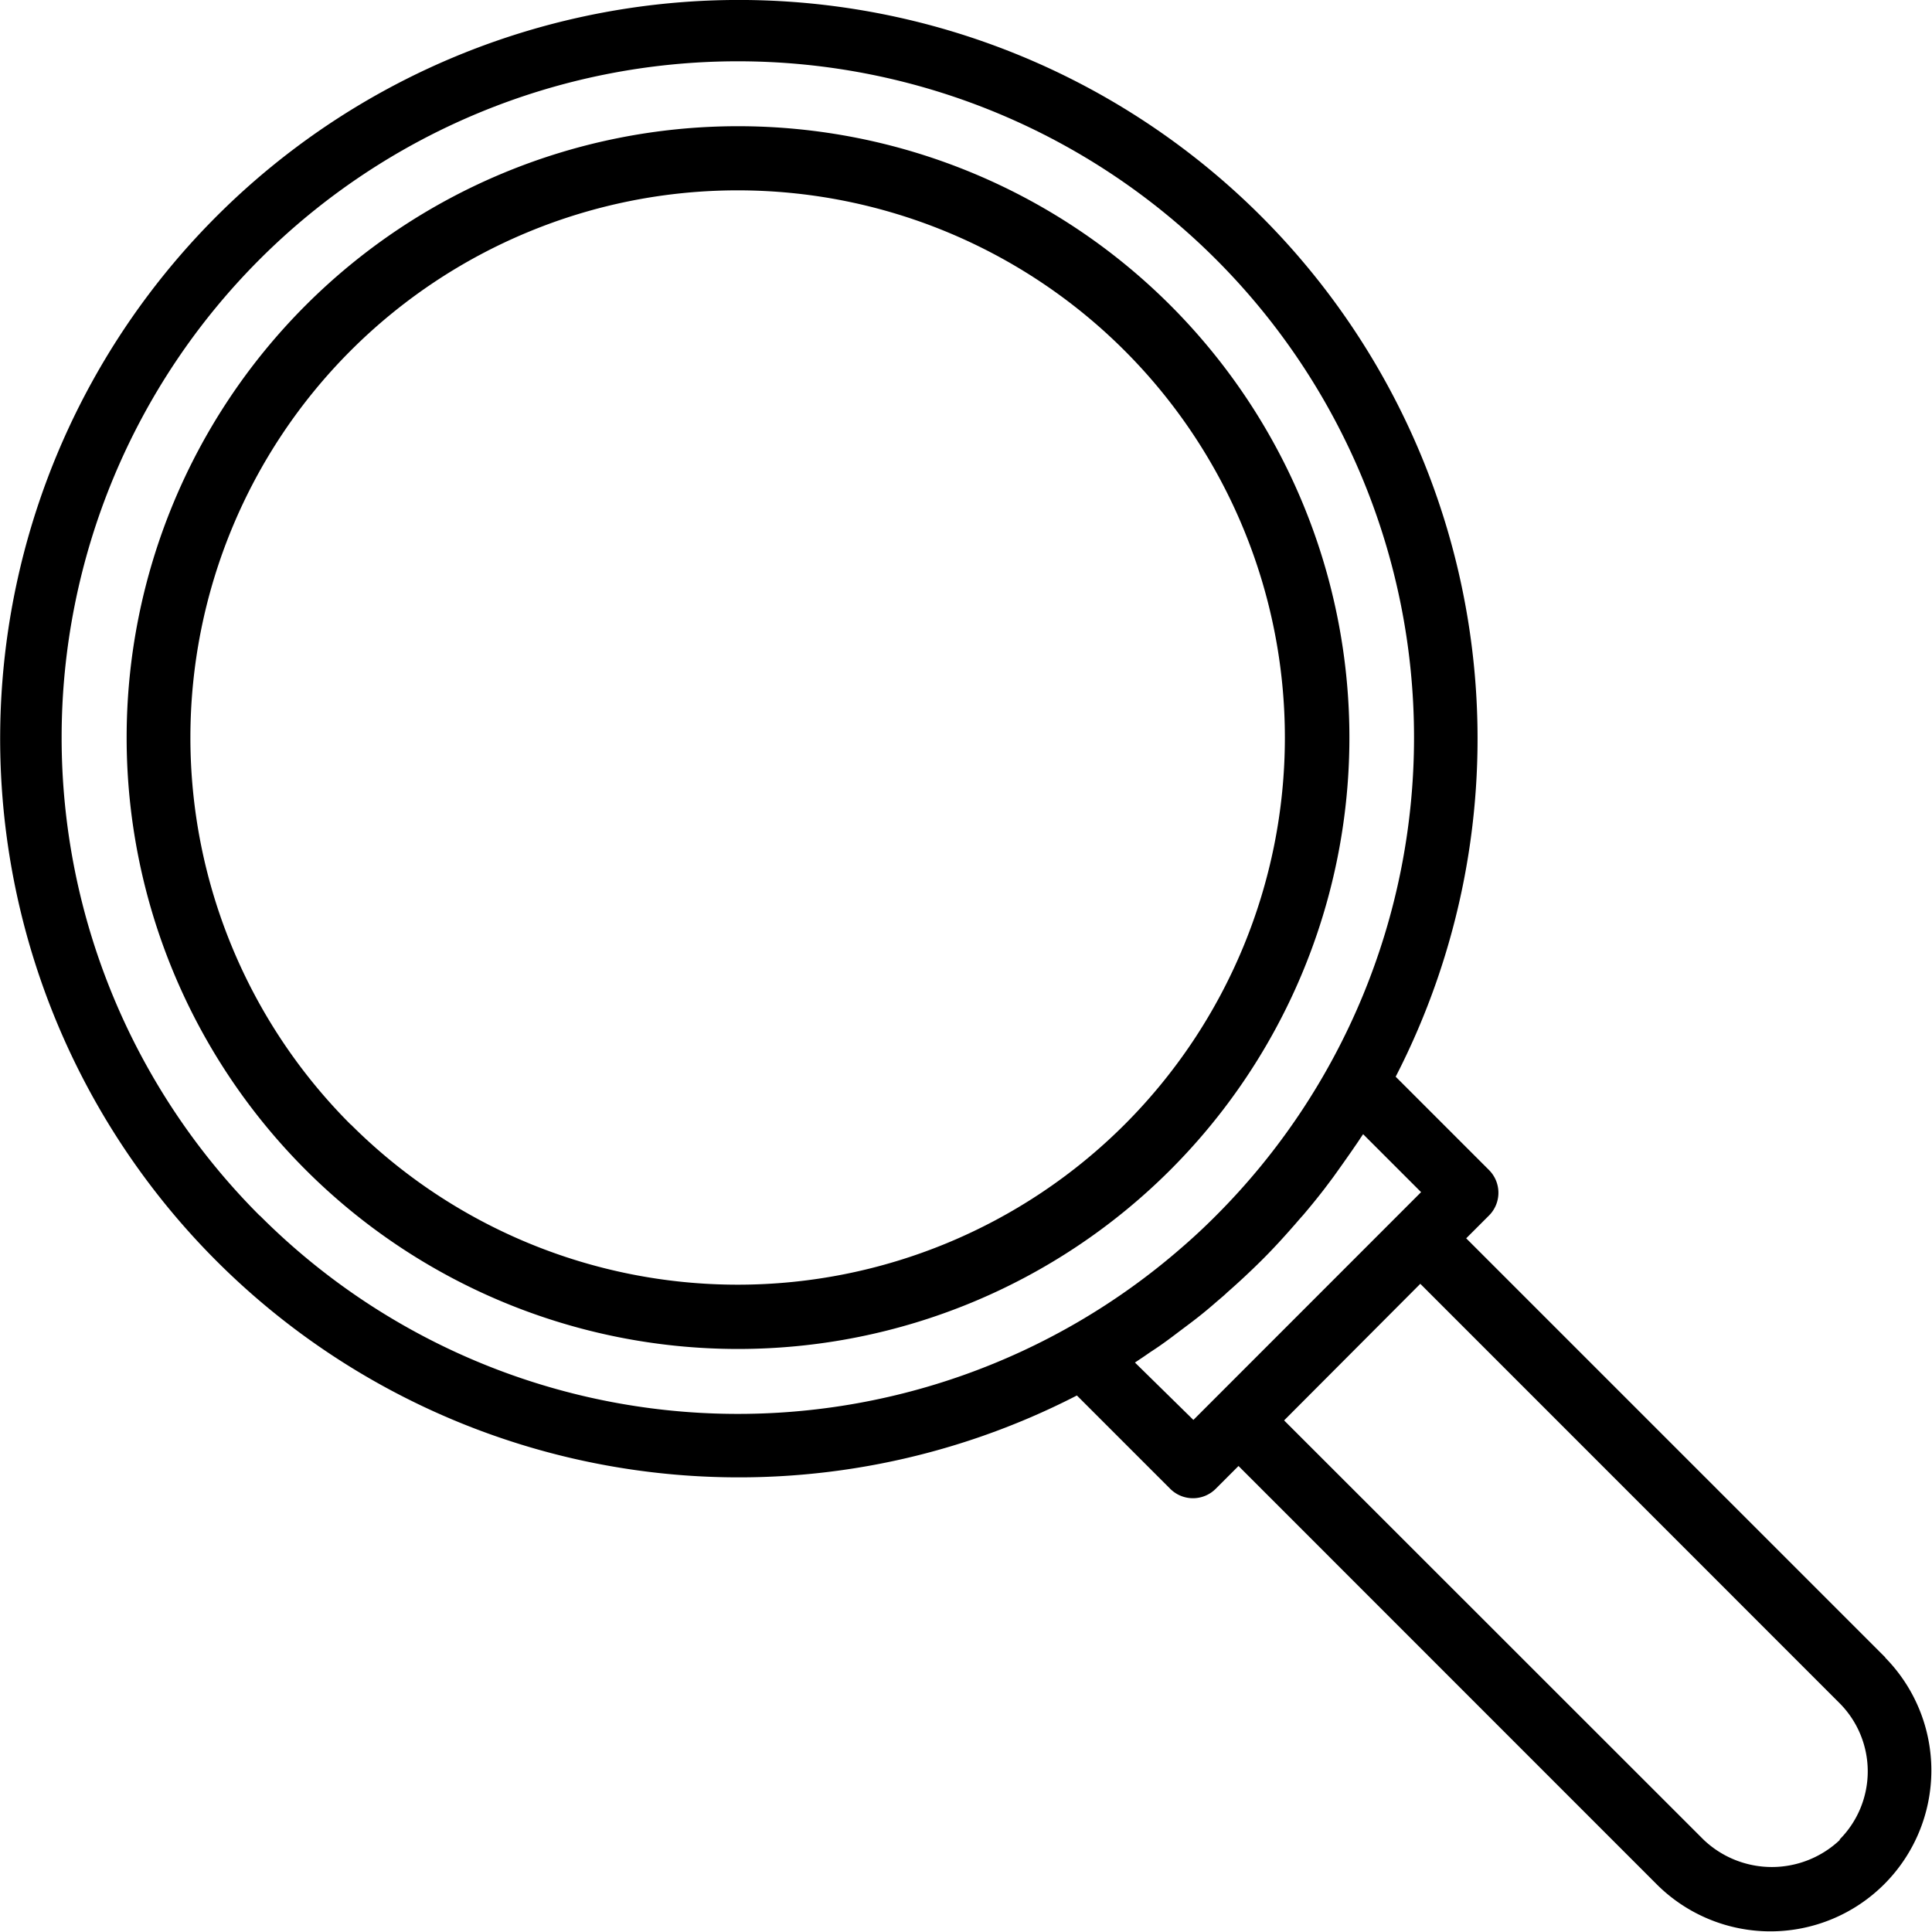 <svg xmlns="http://www.w3.org/2000/svg" width="20" height="19.998" viewBox="0 0 20 19.998"><g transform="translate(0.003 -0.048)"><path d="M42.3,33.245a6.329,6.329,0,1,0,0,8.955A6.329,6.329,0,0,0,42.3,33.245Zm-8.483,8.483a5.665,5.665,0,1,1,8.012,0A5.666,5.666,0,0,1,33.819,41.728Zm0,0" transform="translate(-30.19 -30.039)"/><path d="M19.514,17.206l-4.339-4.339.236-.236a.333.333,0,0,0,0-.471l-.966-.966a7.647,7.647,0,1,0-3.3,3.3l.966.966a.333.333,0,0,0,.471,0l.236-.236,4.338,4.339a1.666,1.666,0,0,0,2.356-2.356ZM2.685,12.632a7,7,0,1,1,9.9,0q-.171.172-.354.33a6.991,6.991,0,0,1-9.544-.33Zm9.061,1.521.043-.029c.04-.026.08-.054.119-.081.1-.064.189-.13.281-.2l.133-.1q.133-.1.264-.215c.038-.033.077-.064.114-.1.121-.106.239-.216.354-.33s.224-.233.33-.354c.033-.037.065-.076.1-.114q.111-.13.215-.264.051-.067.1-.133.1-.139.2-.283c.026-.039.054-.077.079-.117l.03-.044.6.6-2.357,2.358Zm7.3,4.939a1.024,1.024,0,0,1-1.414,0L13.29,14.752,14.7,13.338l4.339,4.34a1,1,0,0,1,0,1.414Zm0,0" transform="translate(0 0)"/></g></svg>